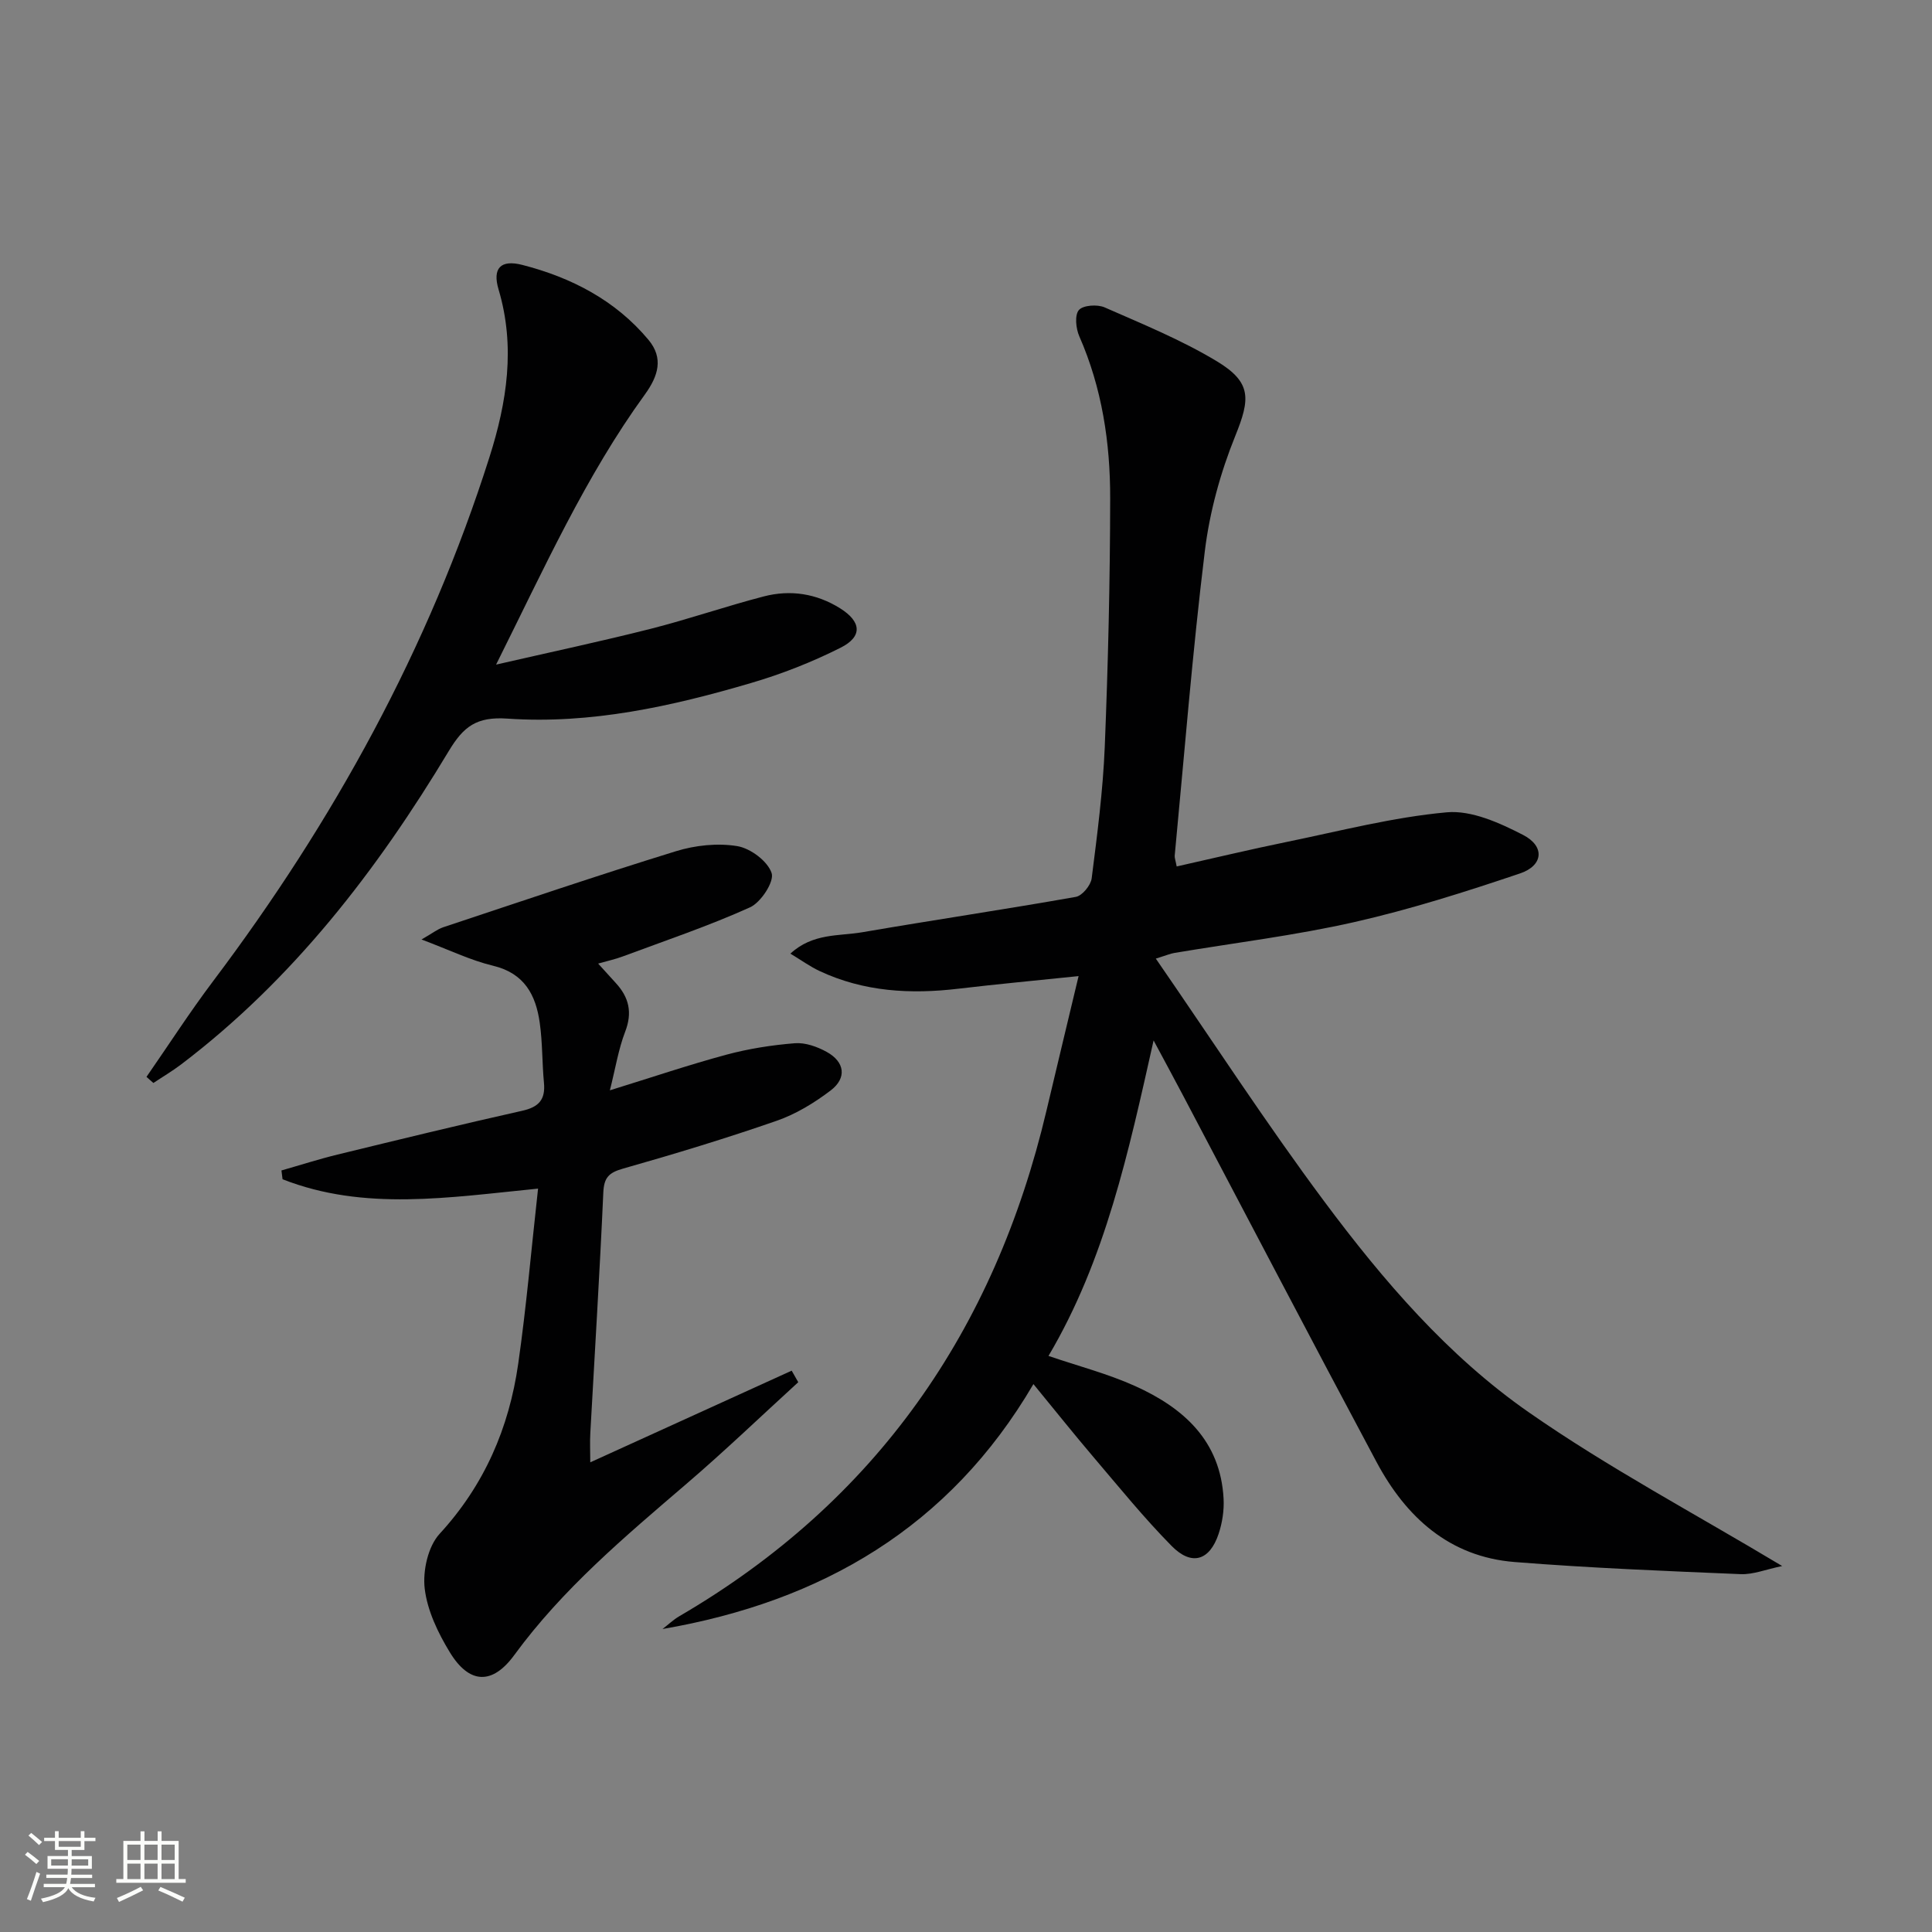 <svg enable-background="new 0 0 400 400" viewBox="0 0 400 400" xmlns="http://www.w3.org/2000/svg"><rect x="0" y="0" width="400" height="400" fill="#808080" stroke="none"/><path d="m5.17 384 .55-.58c.85.61 1.65 1.24 2.4 1.87l-.59.64c-.83-.73-1.62-1.38-2.36-1.93m1.22 9.53-.82-.34c.71-1.76 1.37-3.64 1.98-5.63.24.13.5.25.76.36-.6 1.67-1.24 3.54-1.92 5.61m-.5-13.5.57-.54c.56.44 1.31 1.06 2.26 1.87l-.64.64c-.68-.66-1.41-1.32-2.19-1.97m3.25.46h2.24v-1.36h.77v1.36h4.57v-1.36h.76v1.36h2.28v.69h-2.28v1.84h-2.64v1.26h4.18v2.64h-4.21c0 .45-.02.86-.05 1.21h4.32v.69h-4.38c-.04.34-.1.75-.19 1.22h5.15v.69h-4.82c.87 1.19 2.51 1.92 4.93 2.19-.17.31-.3.57-.37.76-2.77-.49-4.52-1.41-5.26-2.76-.56 1.26-2.3 2.23-5.24 2.9-.12-.24-.26-.48-.43-.72 2.73-.55 4.38-1.34 4.96-2.38h-4.38v-.69h4.65c.1-.38.17-.79.21-1.22h-4.32v-.69h4.4c.03-.34.05-.75.05-1.21h-4.2v-2.64h4.23v-1.26h-2.69v-1.84h-2.24zm1.46 4.46v1.29h3.45c.01-.4.02-.57.01-.53v-.32-.45h-3.46zm1.55-2.59h4.57v-1.19h-4.57zm6.11 2.59h-3.42v.77c-.01.19-.01.37-.02.53h3.44z" fill="#fbfcfa"/><path d="m32.63 379.16h.82v1.98h3.54v7.89h1.46v.78h-14.37v-.78h1.46v-7.89h3.55v-1.98h.82v1.98h2.73v-1.98zm-3.49 11.48.5.73c-1.61.82-3.28 1.63-5 2.41-.13-.27-.28-.55-.44-.82 1.75-.72 3.4-1.49 4.94-2.32m-2.78-5.55h2.73v-3.18h-2.73zm0 3.95h2.73v-3.2h-2.73zm3.54-3.95h2.73v-3.18h-2.73zm0 3.95h2.73v-3.2h-2.73zm7.89 4.68c-1.84-.92-3.51-1.7-5.02-2.32l.45-.73c1.89.8 3.57 1.55 5.04 2.23zm-1.62-11.81h-2.73v3.18h2.73zm-2.73 7.13h2.73v-3.2h-2.73z" fill="#fbfcfa"/><g fill="#010102"><path d="m368.98 324.23c-3.35.69-6 1.79-8.6 1.68-15.6-.65-31.22-1.27-46.79-2.51-13.52-1.07-22.5-9.29-28.61-20.74-13.48-25.22-26.71-50.58-40.05-75.87-1.83-3.47-3.7-6.92-6.09-11.38-5.2 23.17-9.97 45.38-21.76 65.32 6.12 2.09 12.23 3.67 17.9 6.22 10.04 4.52 17.71 11.33 18.35 23.34.13 2.42-.27 5.01-1.04 7.31-1.86 5.53-5.58 6.67-9.71 2.48-5.71-5.79-10.86-12.15-16.14-18.35-4.07-4.78-7.99-9.7-12.48-15.17-17.36 29.64-43.82 45.02-76.79 50.71 1.17-.9 2.25-1.94 3.51-2.67 40.69-23.74 65.25-59.17 75.98-104.65 2.13-9.01 4.3-18.01 6.65-27.86-8.82.92-16.86 1.66-24.88 2.61-9.92 1.18-19.59.64-28.77-3.67-1.9-.89-3.64-2.15-6.02-3.59 4.65-4.29 10.06-3.6 14.89-4.43 14.72-2.53 29.5-4.72 44.2-7.32 1.33-.23 3.11-2.4 3.29-3.84 1.15-9.06 2.34-18.16 2.71-27.27.69-17.13 1.1-34.27 1.12-51.41.02-11.51-1.69-22.84-6.4-33.56-.7-1.6-.98-4.37-.08-5.42.87-1.01 3.82-1.21 5.33-.55 7.87 3.46 15.91 6.74 23.24 11.16 7.27 4.39 6.9 7.82 3.8 15.48-3.07 7.59-5.31 15.76-6.3 23.88-2.56 20.94-4.23 41.99-6.23 62.99-.04.45.16.93.41 2.24 7.67-1.72 15.18-3.52 22.75-5.07 11.03-2.26 22.02-5.13 33.18-6.14 5.12-.46 10.94 2.19 15.8 4.69 4.54 2.34 4.19 6.34-.66 7.97-11.29 3.81-22.7 7.44-34.3 10.07-12.28 2.78-24.84 4.3-37.27 6.39-.79.13-1.56.47-3.82 1.17 11.84 17.16 22.85 34.13 34.91 50.32 12.15 16.31 25.55 31.94 42.28 43.59 16.43 11.46 34.26 20.91 52.49 31.85z"/><path d="m165.27 286.17c-7.7 7.03-15.23 14.26-23.14 21.04-12.77 10.95-25.62 21.73-35.66 35.46-4.54 6.21-9.31 6.02-13.33-.57-2.45-4.01-4.67-8.64-5.21-13.2-.43-3.68.68-8.72 3.09-11.34 9.29-10.11 14.37-21.94 16.27-35.2 1.69-11.79 2.71-23.67 4.11-36.27-18.42 1.82-35.98 4.71-52.9-1.94-.08-.61-.15-1.21-.23-1.82 3.87-1.1 7.71-2.34 11.61-3.29 12.73-3.1 25.46-6.21 38.25-9.07 3.44-.77 4.82-2.32 4.49-5.79-.39-4.13-.29-8.31-.87-12.41-.81-5.75-3.15-10.26-9.65-11.82-4.7-1.13-9.15-3.31-14.83-5.44 2.28-1.3 3.3-2.13 4.46-2.52 16.04-5.33 32.05-10.77 48.2-15.75 4.01-1.24 8.62-1.73 12.71-1.06 2.74.45 6.31 3.12 7.12 5.59.58 1.76-2.22 6.07-4.49 7.09-8.58 3.87-17.55 6.89-26.39 10.18-1.47.55-3.03.89-5.04 1.46 1.47 1.62 2.55 2.83 3.66 4.03 2.72 2.96 3.47 6.09 1.94 10.06-1.4 3.63-2.01 7.56-3.17 12.15 8.7-2.69 16.35-5.28 24.13-7.38 4.61-1.24 9.41-1.99 14.17-2.37 2.15-.17 4.62.71 6.58 1.79 3.76 2.07 4.22 5.4.84 7.98-3.39 2.58-7.21 4.91-11.2 6.29-10.48 3.64-21.12 6.87-31.8 9.9-2.92.83-3.94 1.83-4.08 4.94-.74 16.6-1.78 33.19-2.69 49.78-.11 1.93-.01 3.87-.01 6.09 14.16-6.44 27.93-12.71 41.7-18.98.45.8.9 1.6 1.36 2.39z"/><path d="m30.33 222.95c4.59-6.61 8.95-13.39 13.79-19.81 24.92-33.08 44.64-68.88 57.21-108.47 3.63-11.42 5.42-22.9 1.89-34.75-1.29-4.34.38-6.24 4.93-5.07 10.14 2.6 19.28 7.32 26.12 15.52 3.14 3.78 2.03 7.46-.76 11.31-12.27 16.91-20.8 35.89-30.8 55.92 11.55-2.65 21.82-4.83 32-7.41 7.87-2 15.57-4.67 23.43-6.71 5.5-1.43 10.89-.6 15.79 2.46 4.41 2.76 4.71 5.85.11 8.16-5.9 2.97-12.14 5.43-18.48 7.29-16.46 4.85-33.26 8.58-50.5 7.39-6.42-.44-9.1 1.65-12.15 6.72-14.85 24.69-32.25 47.3-55.44 64.9-1.82 1.38-3.81 2.55-5.71 3.82-.5-.42-.96-.85-1.43-1.27z"/></g></svg>
